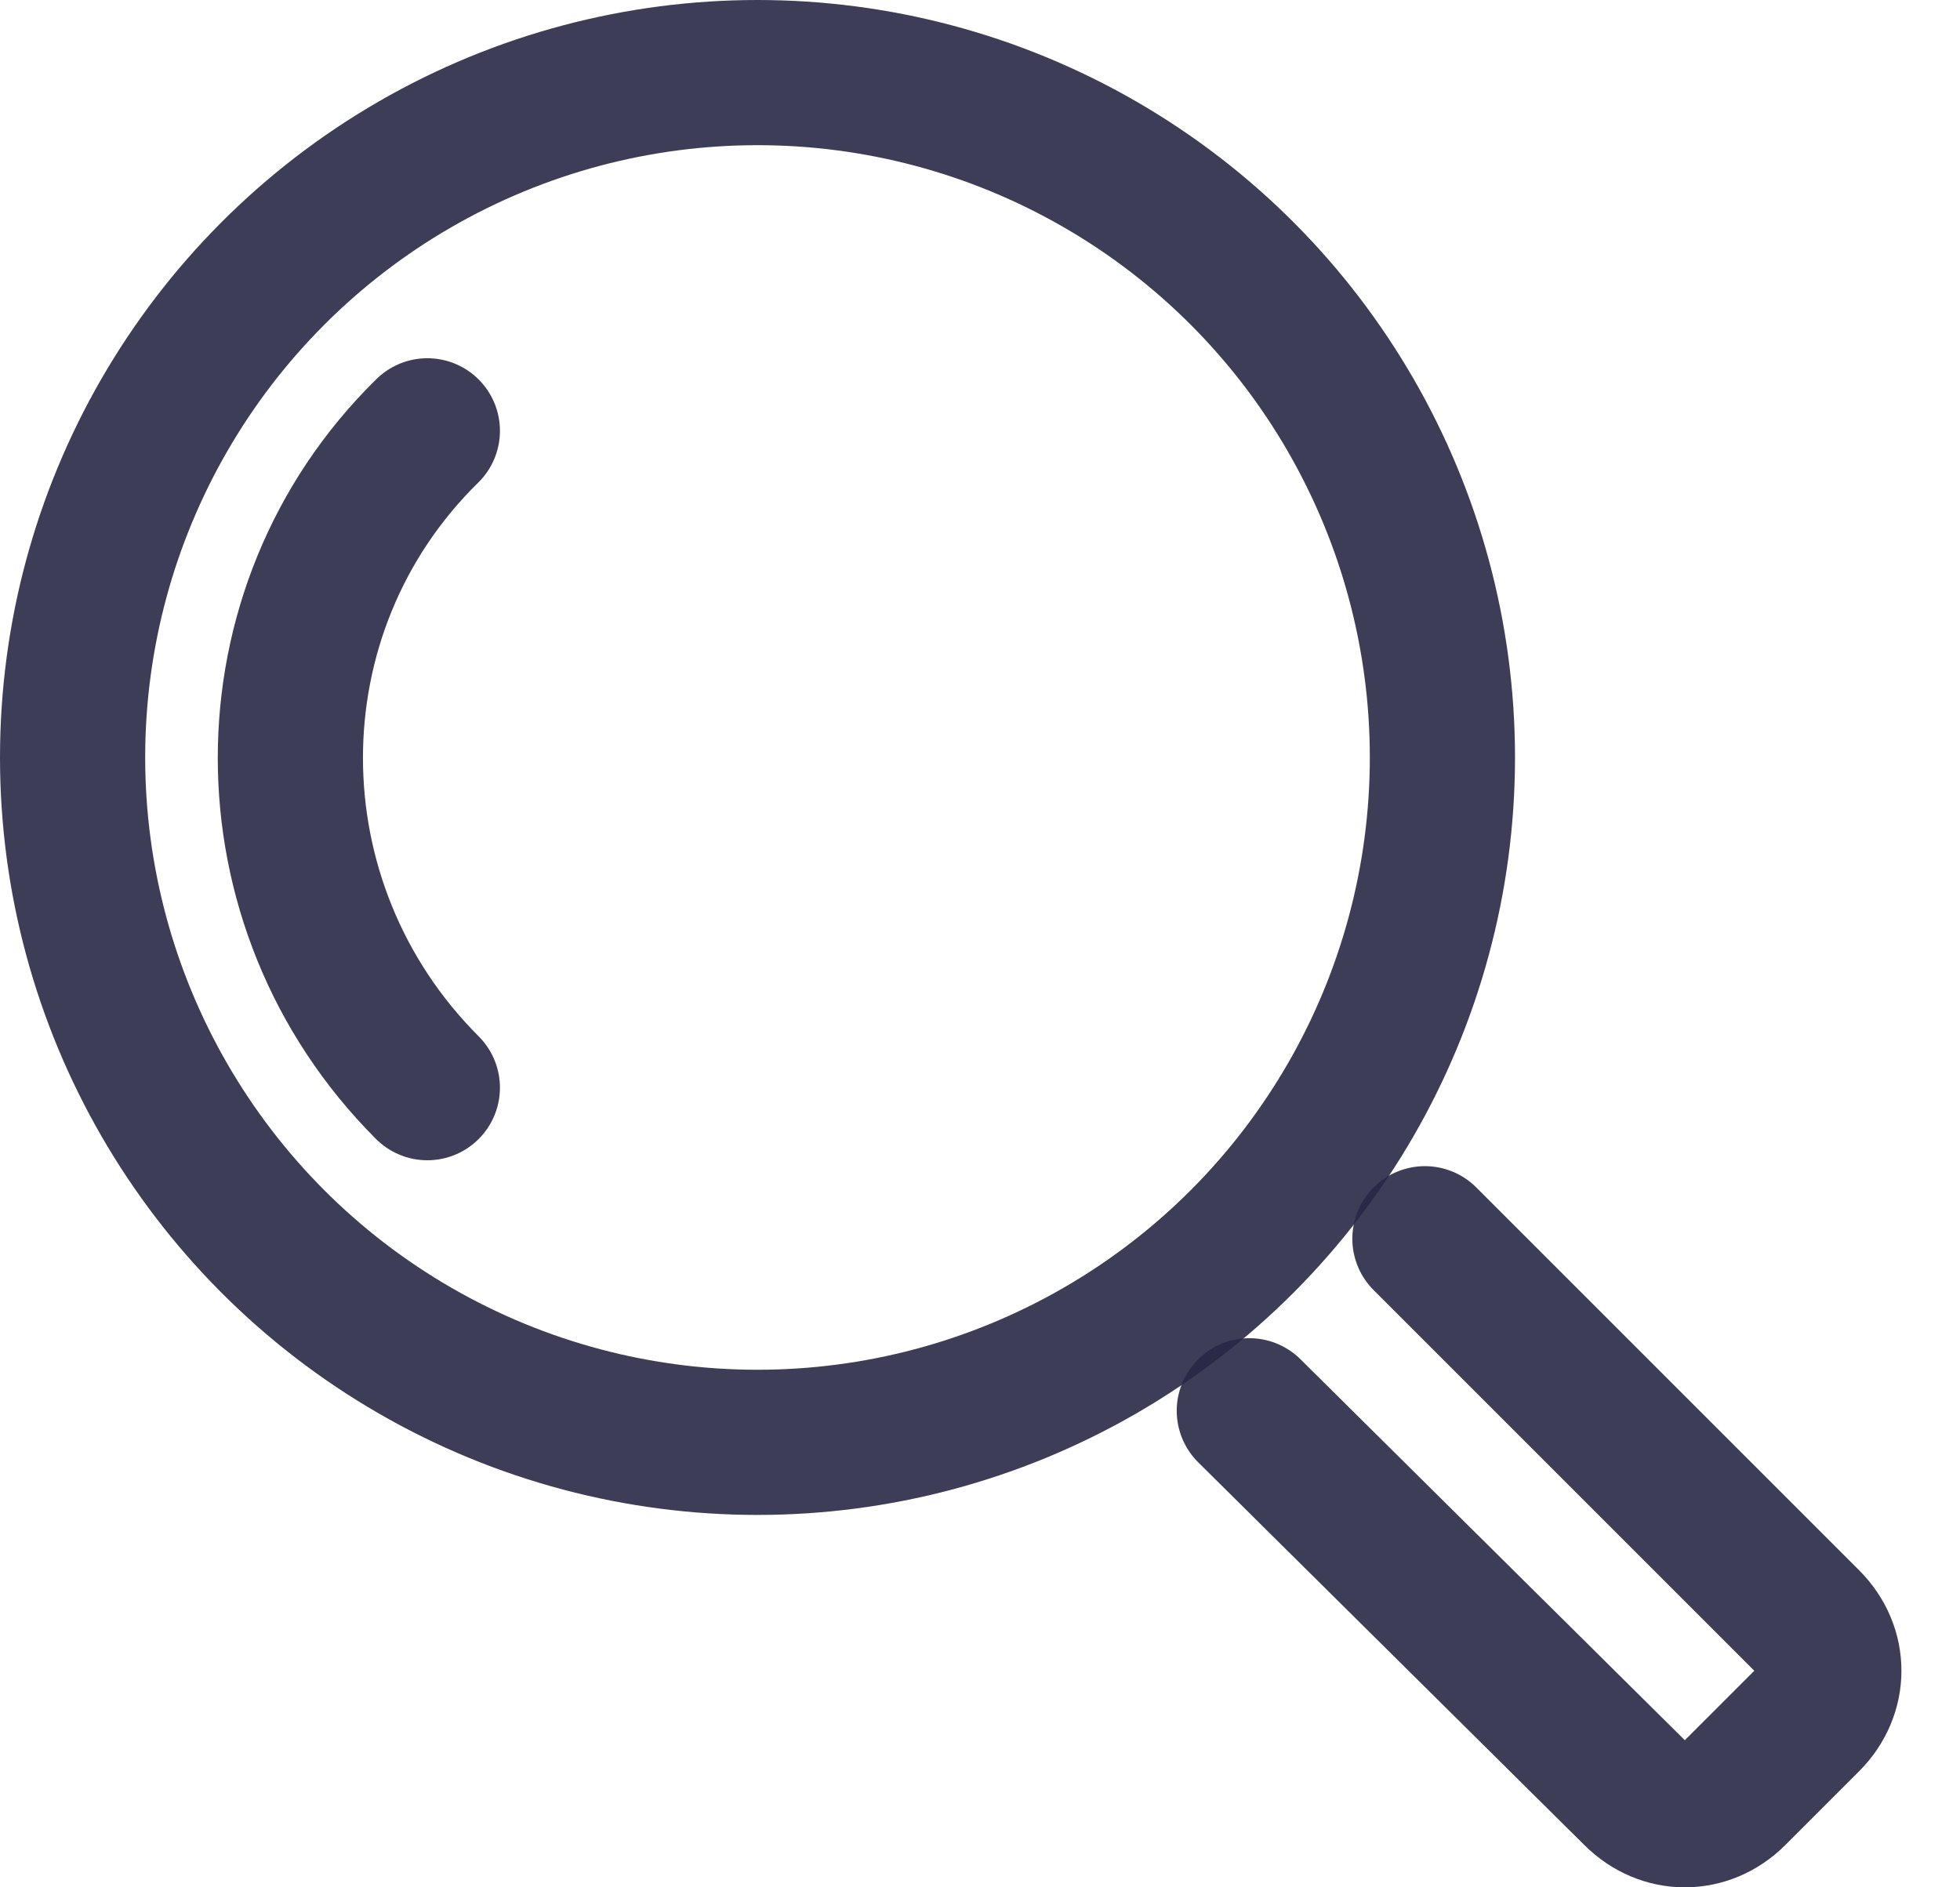 <svg xmlns="http://www.w3.org/2000/svg" xmlns:xlink="http://www.w3.org/1999/xlink" width="27px" height="26px" viewBox="0 0 27 26"><title>hero-card-02-about</title><g id="Projekt" stroke="none" stroke-width="1" fill="none" fill-rule="evenodd" stroke-linecap="round" stroke-linejoin="round" stroke-opacity="0.9"><g id="01-strona-glowna" transform="translate(-1011, -707)" stroke="#282846" stroke-width="2"><g id="hero-card-02-about" transform="translate(1012, 708)"><circle id="Oval" cx="9.435" cy="9.435" r="9.435"></circle><path d="M18.629,16.065 L23.903,21.339 C24.29,21.726 24.29,22.306 23.903,22.694 L22.887,23.71 C22.5,24.097 21.919,24.097 21.532,23.71 L16.21,18.435" id="Path"></path><path d="M4.887,13.984 C2.371,11.468 2.371,7.403 4.887,4.935" id="Path"></path></g></g></g></svg>